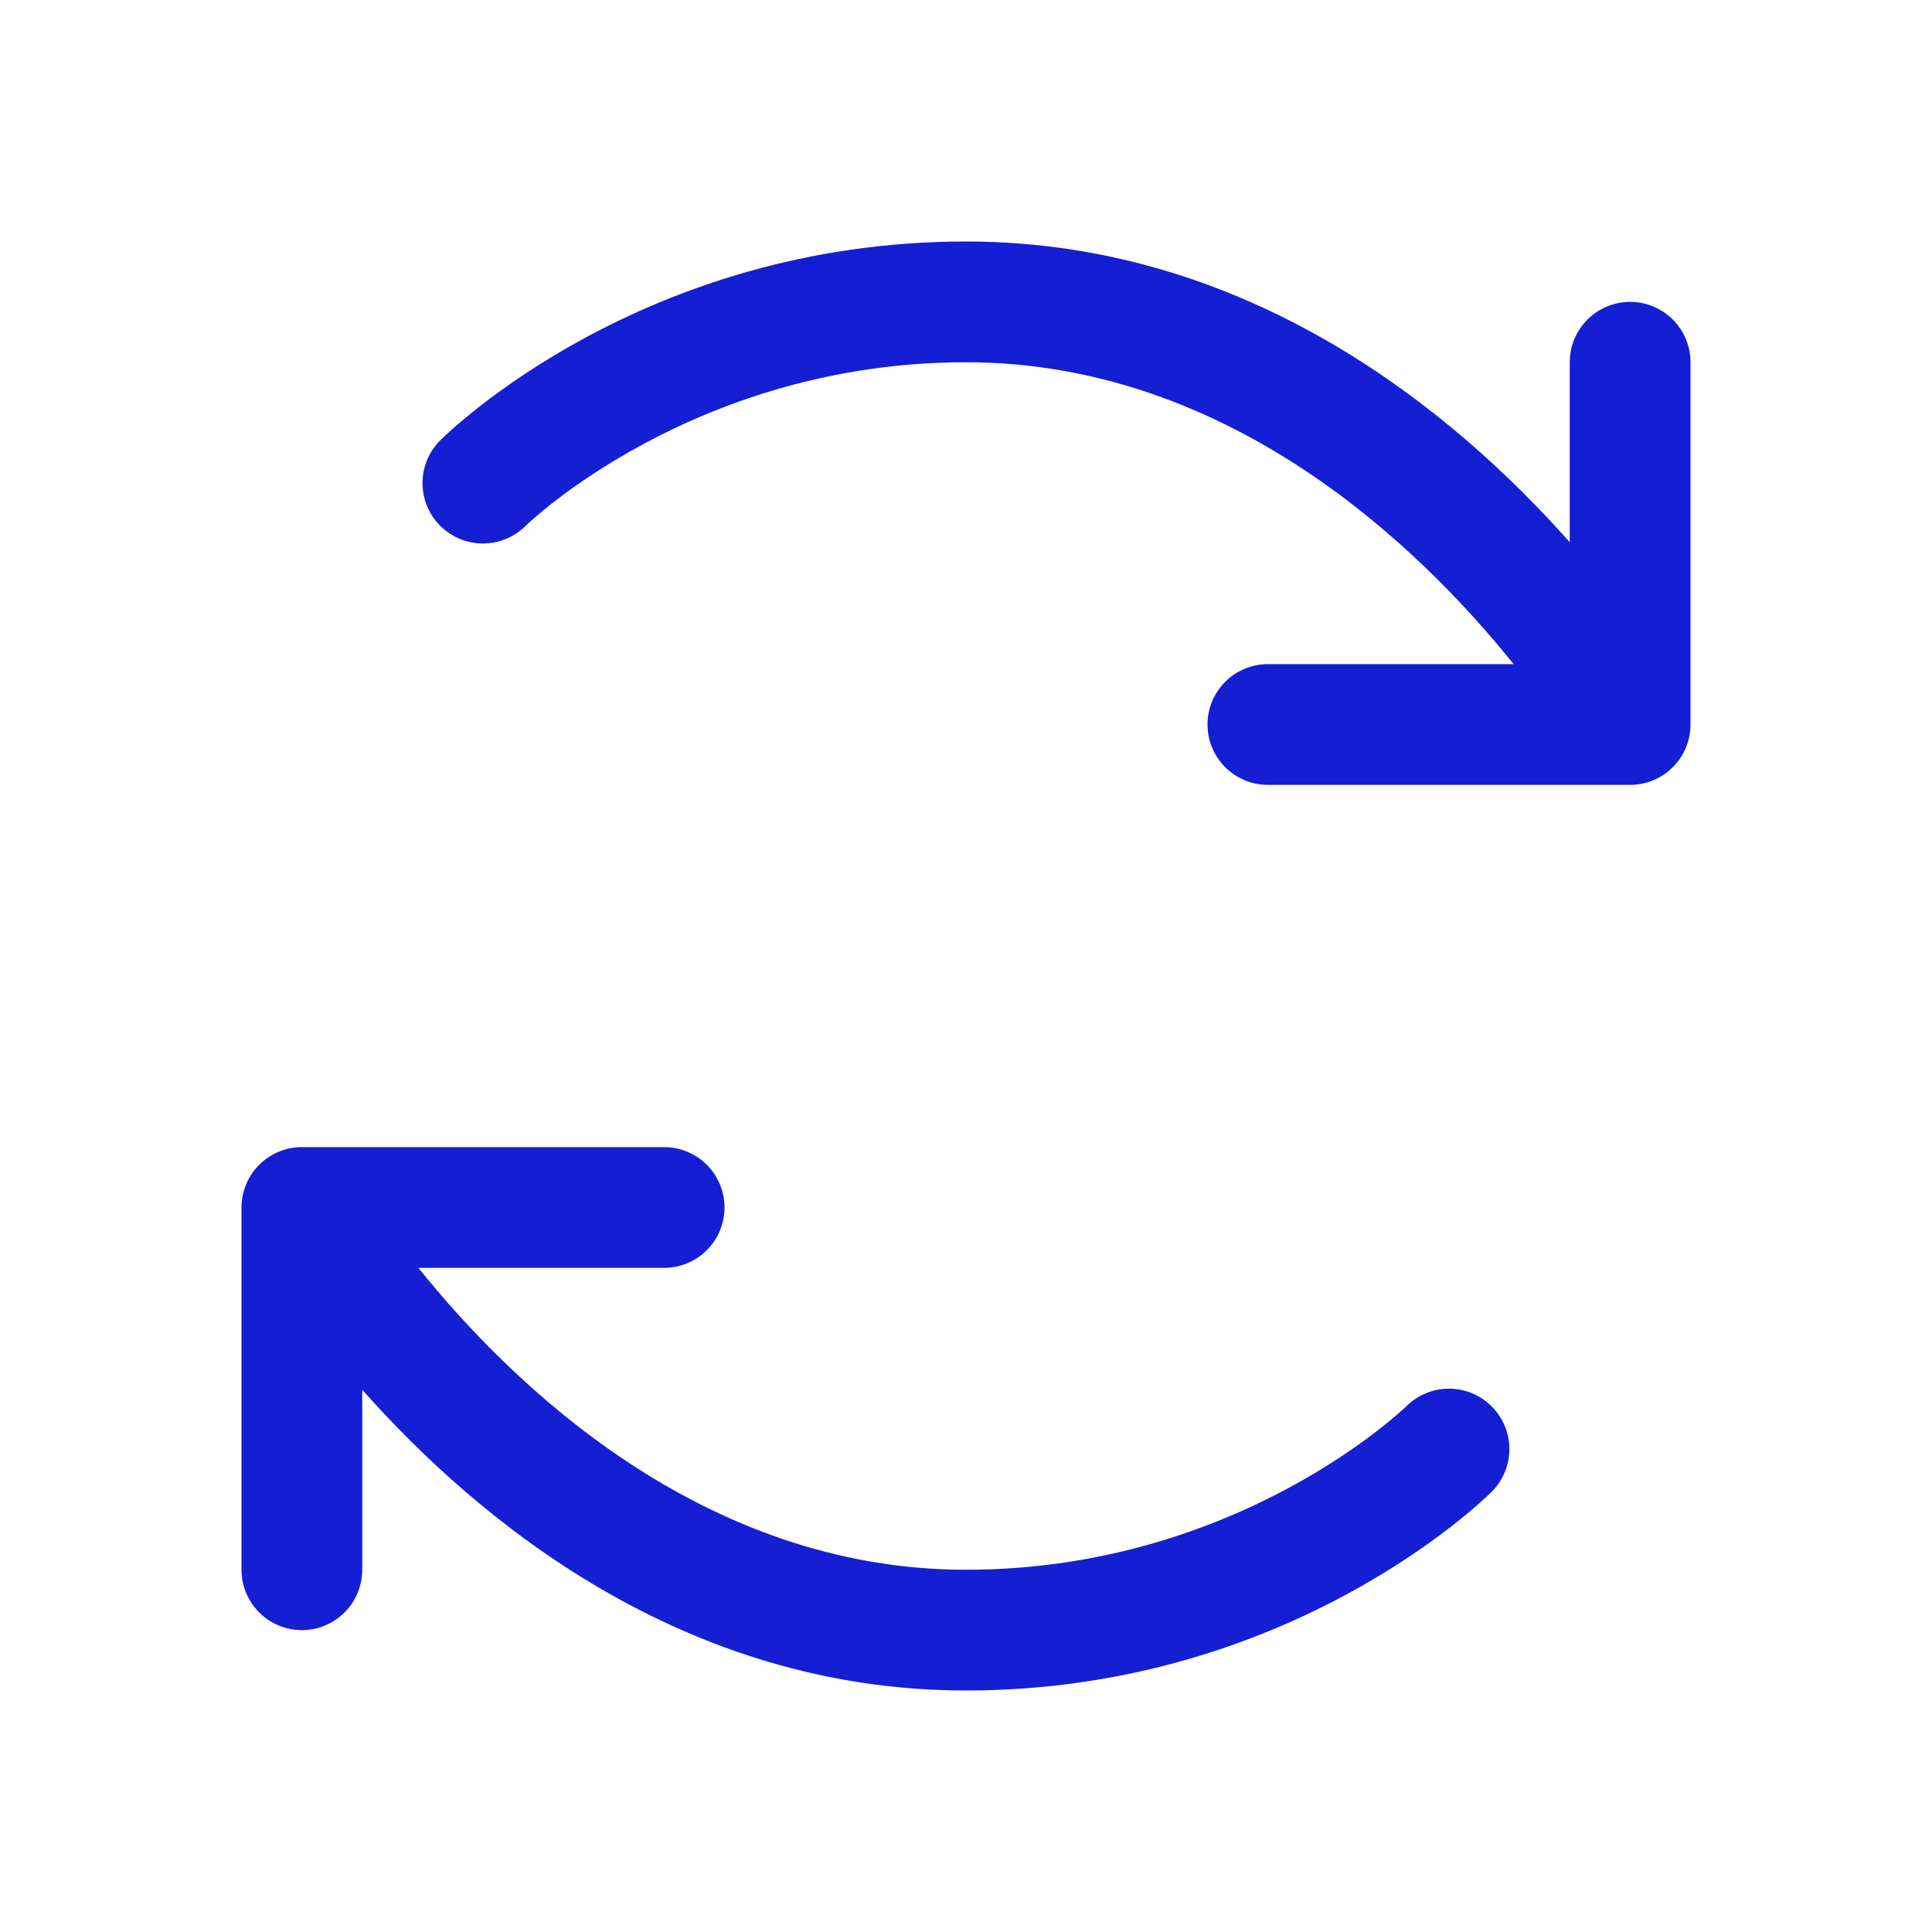 <svg width="64" height="64" viewBox="0 0 64 64" fill="none" xmlns="http://www.w3.org/2000/svg">
<g id="ArrowsClockwise">
<path id="Vector" d="M49.417 46.593C49.791 46.967 50 47.475 50 48.004C50 48.533 49.791 49.04 49.417 49.415C49.145 49.682 42.705 56 32 56C22.652 56 15.867 50.4 12 46.038V52C12 52.53 11.789 53.039 11.414 53.414C11.039 53.789 10.53 54 10 54C9.47 54 8.961 53.789 8.586 53.414C8.211 53.039 8 52.53 8 52V40C8 39.47 8.211 38.961 8.586 38.586C8.961 38.211 9.47 38 10 38H22C22.53 38 23.039 38.211 23.414 38.586C23.789 38.961 24 39.47 24 40C24 40.53 23.789 41.039 23.414 41.414C23.039 41.789 22.53 42 22 42H13.86C16.94 45.837 23.25 52 32 52C41 52 46.535 46.635 46.59 46.58C46.967 46.207 47.476 45.999 48.006 46.001C48.536 46.003 49.044 46.216 49.417 46.593ZM54 10C53.47 10 52.961 10.211 52.586 10.586C52.211 10.961 52 11.47 52 12V17.962C48.133 13.6 41.347 8 32 8C21.295 8 14.855 14.318 14.585 14.585C14.209 14.96 13.997 15.468 13.996 15.999C13.995 16.53 14.205 17.039 14.58 17.415C14.955 17.791 15.463 18.003 15.994 18.004C16.525 18.005 17.034 17.795 17.41 17.42C17.465 17.365 23 12 32 12C40.75 12 47.06 18.163 50.14 22H42C41.47 22 40.961 22.211 40.586 22.586C40.211 22.961 40 23.47 40 24C40 24.53 40.211 25.039 40.586 25.414C40.961 25.789 41.47 26 42 26H54C54.53 26 55.039 25.789 55.414 25.414C55.789 25.039 56 24.53 56 24V12C56 11.47 55.789 10.961 55.414 10.586C55.039 10.211 54.53 10 54 10Z" fill="#141ED2"/>
</g>
</svg>
